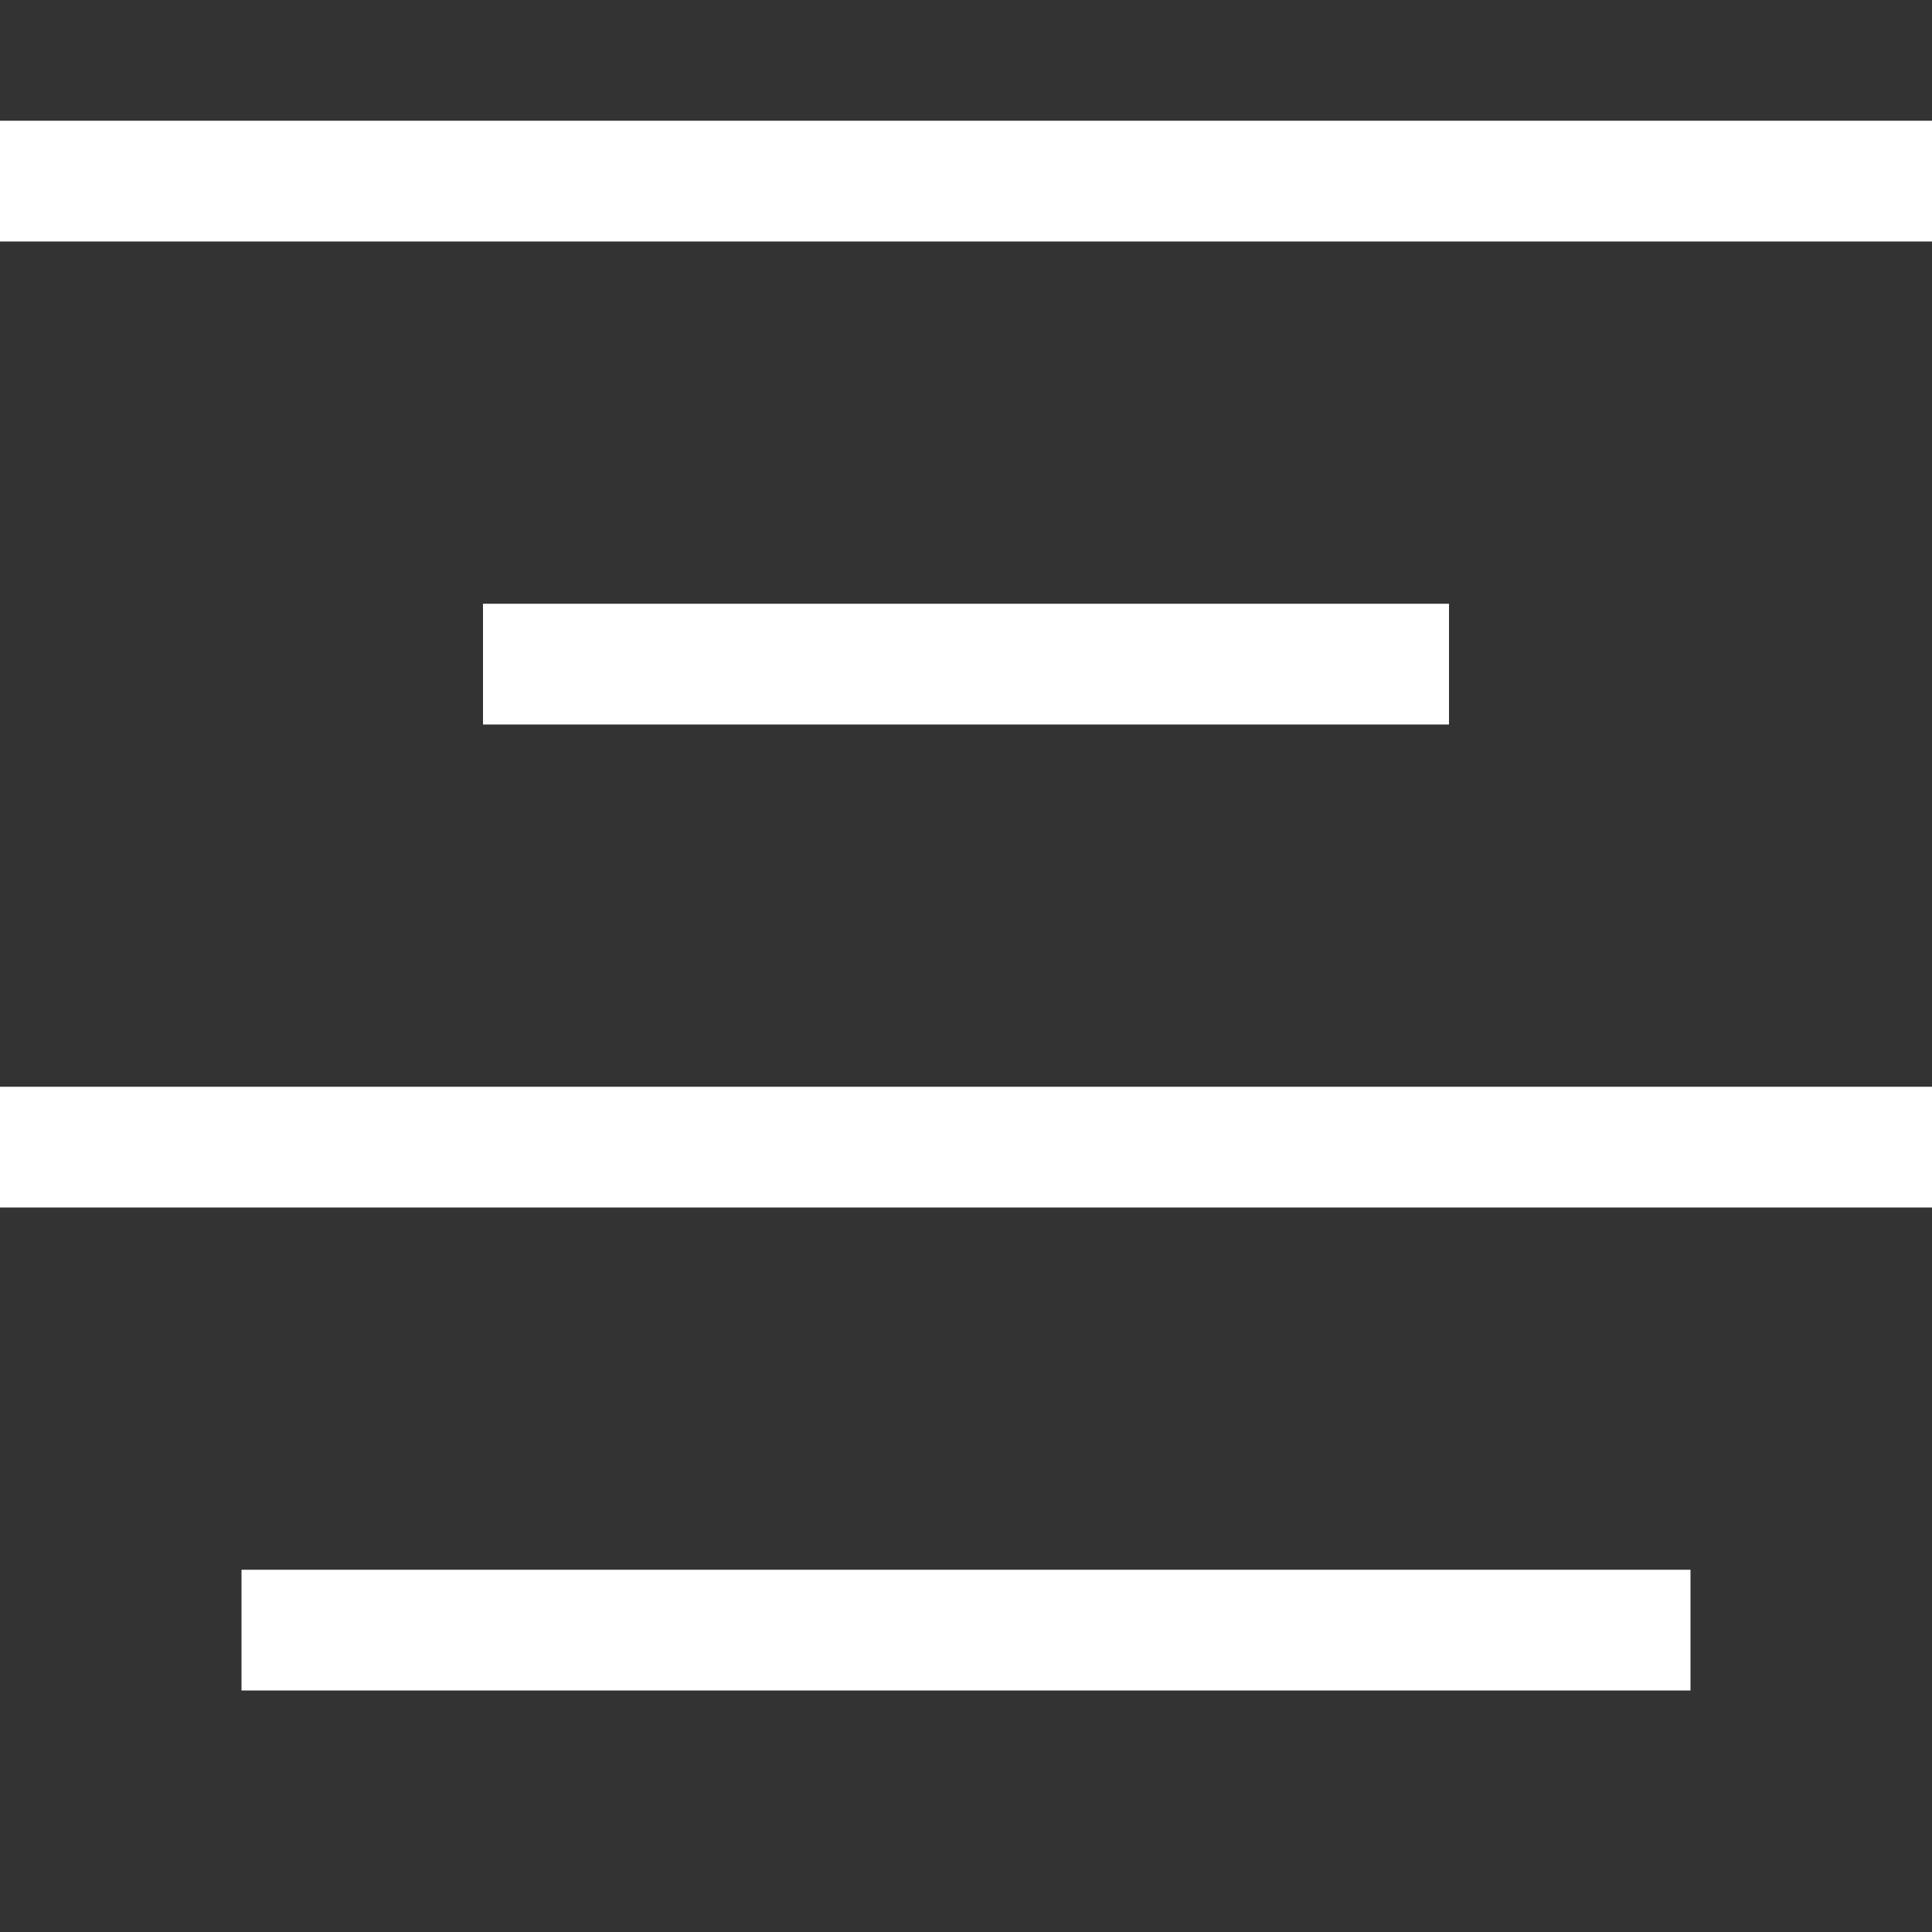 <svg id="Calque_1" data-name="Calque 1" xmlns="http://www.w3.org/2000/svg" viewBox="0 0 16 16"><rect x="0" y="0" width="16" height="16" fill="#333333" stroke="none"/><defs><style>.cls-1{fill:#fff;}</style></defs><title>ReportAlignCentrePlan de travail 1</title><g id="center"><rect class="cls-1" y="1" width="16" height="1"/><rect class="cls-1" x="2" y="13" width="12" height="1"/><rect class="cls-1" x="4" y="5" width="8" height="1"/><rect class="cls-1" y="9" width="16" height="1"/></g></svg>